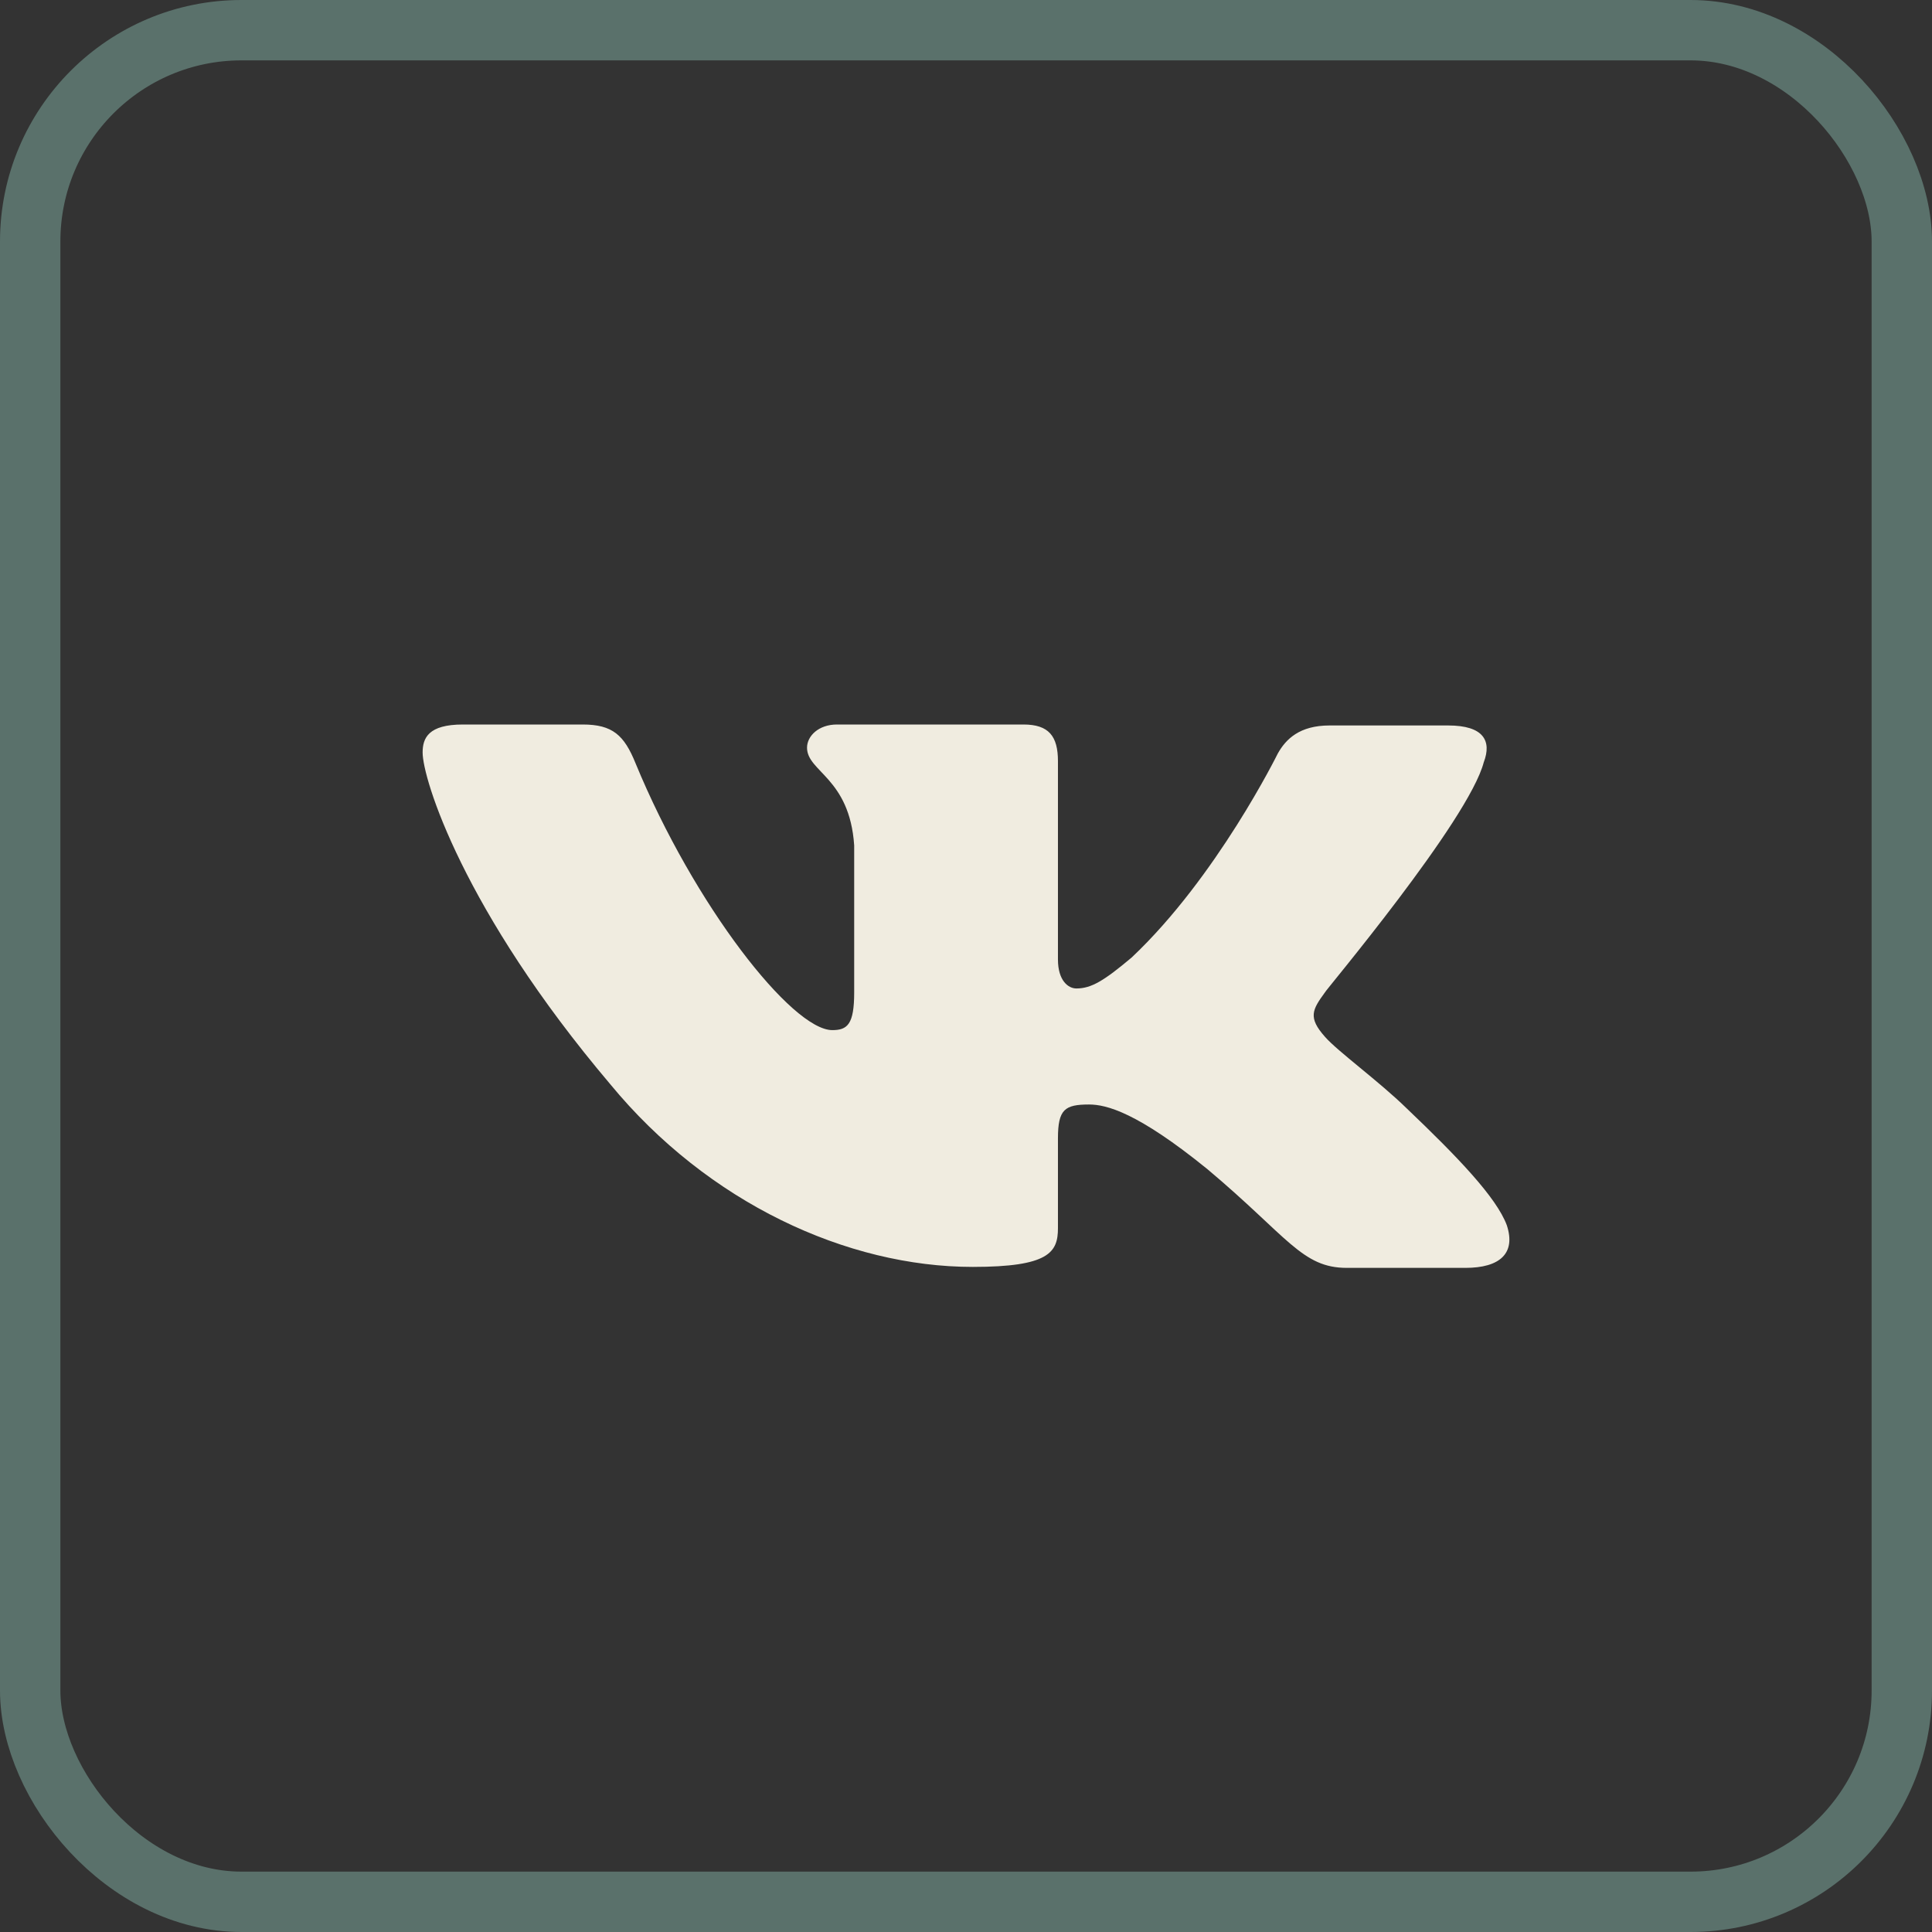 <?xml version="1.0" encoding="UTF-8"?> <svg xmlns="http://www.w3.org/2000/svg" width="32" height="32" viewBox="0 0 32 32" fill="none"><rect x="0" y="0" width="32" height="32" fill="#333333" stroke="none"/><rect x="0.5" y="0.5" width="31" height="31" rx="3.5" stroke="#5A716B"></rect><path fill-rule="evenodd" clip-rule="evenodd" d="M24.576 12.625C24.71 12.273 24.576 12.016 23.986 12.016H22.022C21.526 12.016 21.298 12.241 21.164 12.481C21.164 12.481 20.154 14.531 18.743 15.86C18.286 16.244 18.076 16.372 17.828 16.372C17.695 16.372 17.523 16.244 17.523 15.892V12.608C17.523 12.192 17.371 12 16.951 12H13.863C13.557 12 13.367 12.192 13.367 12.384C13.367 12.785 14.072 12.881 14.148 14.002V16.438C14.148 16.966 14.036 17.062 13.786 17.062C13.119 17.062 11.498 14.997 10.527 12.643C10.338 12.176 10.146 12 9.65 12H7.667C7.095 12 7 12.224 7 12.464C7 12.897 7.667 15.075 10.107 17.957C11.728 19.926 14.034 20.984 16.112 20.984C17.371 20.984 17.523 20.744 17.523 20.343V18.854C17.523 18.374 17.637 18.294 18.038 18.294C18.323 18.294 18.838 18.422 20.001 19.367C21.335 20.488 21.564 21 22.308 21H24.271C24.843 21 25.11 20.76 24.958 20.295C24.786 19.831 24.138 19.158 23.299 18.358C22.841 17.91 22.155 17.413 21.946 17.173C21.66 16.852 21.736 16.724 21.946 16.436C21.927 16.436 24.329 13.586 24.576 12.624" fill="#F0ECE0"></path></svg> 